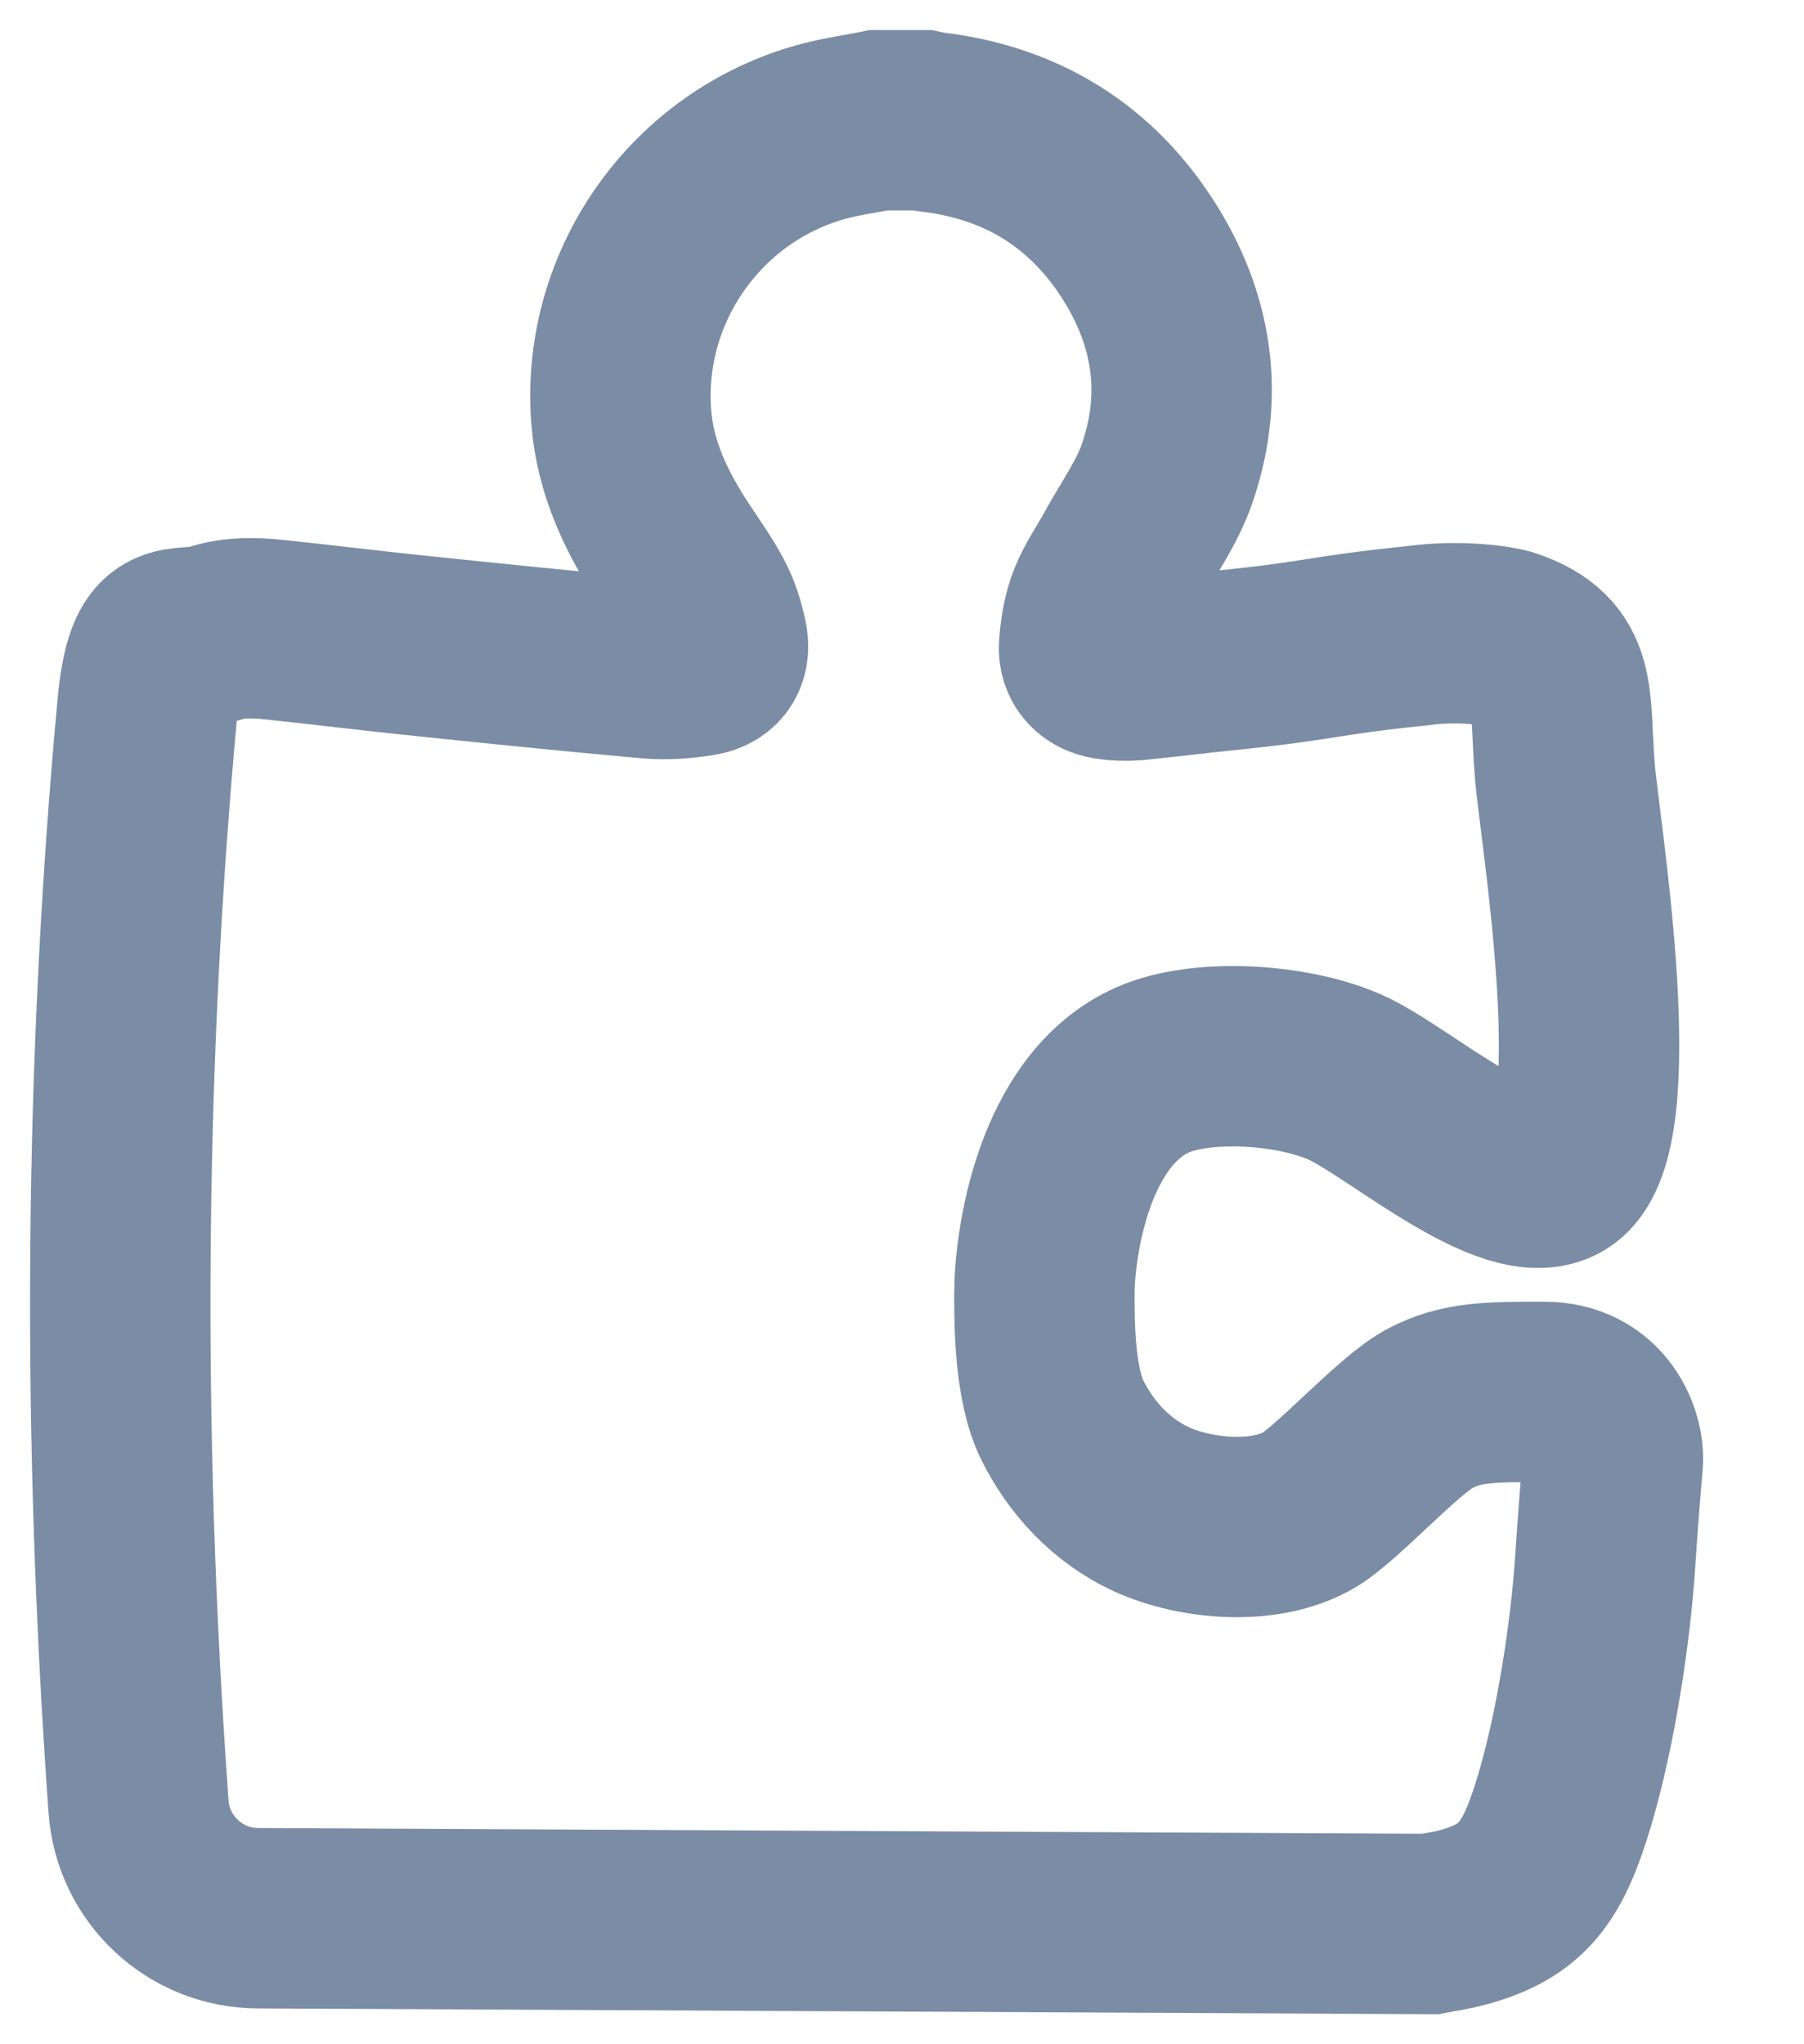 <?xml version="1.0" encoding="UTF-8"?>
<svg width="15px" height="17px" viewBox="0 0 15 17" version="1.1" xmlns="http://www.w3.org/2000/svg" xmlns:xlink="http://www.w3.org/1999/xlink">
    <!-- Generator: Sketch 53.2 (72643) - https://sketchapp.com -->
    <title>Path</title>
    <desc>Created with Sketch.</desc>
    <g id="Symbols" stroke="none" stroke-width="1" fill="none" fill-rule="evenodd">
        <path d="M1.152,15.024 C0.927,11.892 0.952,8.847 1.225,5.889 C1.294,5.141 1.481,5.364 1.791,5.266 C1.95,5.215 2.114,5.219 2.276,5.236 C2.664,5.276 3.052,5.325 3.44,5.365 C4.09,5.433 4.74,5.5 5.39,5.558 C5.533,5.571 5.681,5.561 5.822,5.537 C5.944,5.515 5.989,5.436 5.963,5.314 C5.94,5.209 5.908,5.101 5.857,5.006 C5.786,4.871 5.696,4.746 5.612,4.618 C5.377,4.265 5.197,3.891 5.165,3.461 C5.084,2.377 5.793,1.377 6.844,1.093 C6.996,1.052 7.153,1.031 7.307,1 L7.675,1 C7.695,1.004 7.714,1.011 7.734,1.013 C8.444,1.094 9.016,1.42 9.418,2.009 C9.821,2.599 9.94,3.25 9.706,3.933 C9.623,4.178 9.464,4.397 9.338,4.627 C9.269,4.755 9.183,4.875 9.13,5.009 C9.085,5.122 9.065,5.249 9.056,5.372 C9.048,5.481 9.114,5.549 9.222,5.567 C9.292,5.578 9.365,5.58 9.435,5.574 C9.687,5.549 9.937,5.518 10.189,5.492 C11.039,5.405 10.941,5.374 11.791,5.286 C12.152,5.236 12.478,5.292 12.538,5.314 C13.046,5.489 12.963,5.799 13.011,6.406 C13.046,6.857 13.447,9.246 13.011,9.708 C12.663,10.077 11.637,9.159 11.187,8.959 C10.736,8.759 9.987,8.719 9.585,8.897 C8.834,9.228 8.684,10.361 8.684,10.761 C8.684,11.002 8.684,11.512 8.834,11.812 C8.984,12.113 9.235,12.399 9.585,12.556 C9.935,12.714 10.515,12.776 10.887,12.556 C11.127,12.413 11.63,11.849 11.891,11.712 C12.152,11.575 12.388,11.575 12.839,11.575 C13.289,11.575 13.426,11.97 13.41,12.161 C13.386,12.436 13.365,12.711 13.347,12.987 C13.309,13.565 13.189,14.365 13.011,14.966 C12.832,15.567 12.666,15.812 12.152,15.948 C12.067,15.971 11.978,15.983 11.891,16 L2.144,15.952 C1.622,15.95 1.189,15.545 1.152,15.024 Z" id="Path" stroke="#7b8ca5" stroke-width="1.5"></path>
    </g>
</svg>